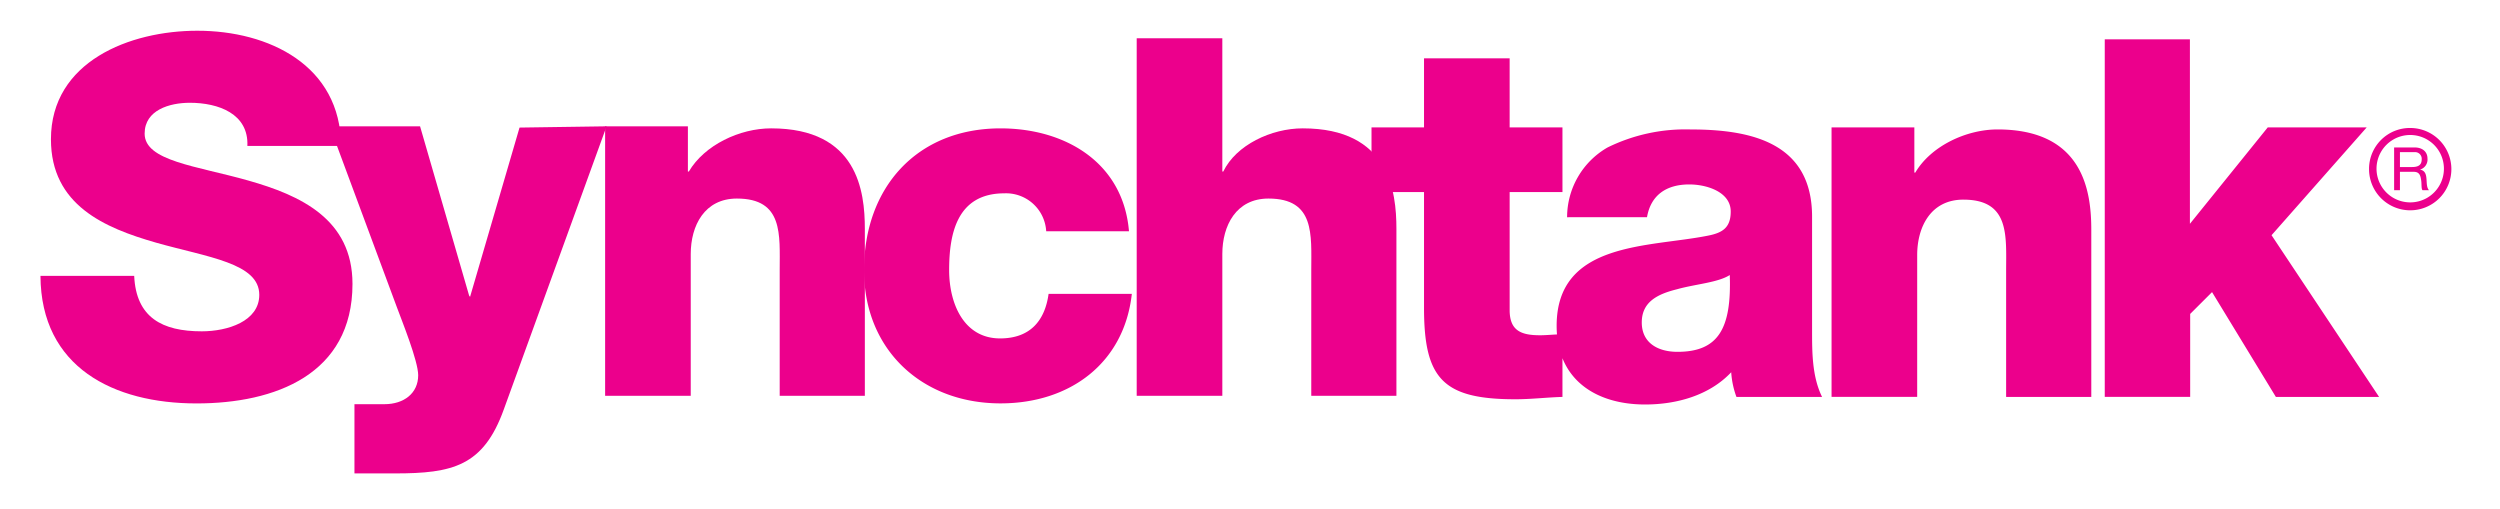 <svg id="Layer_1" data-name="Layer 1" xmlns="http://www.w3.org/2000/svg" viewBox="0 0 319 64.89"><defs><style>.cls-1{fill:#ec008c;}</style></defs><title>icons_outlines</title><path class="cls-1" d="M199.369,16.259h-6.738V7.445H181.705v8.814h-6.7v8.248h6.7V39.271c0,9.013,2.367,11.676,11.654,11.676,2,0,4.007-.241,6.01-.3V42.658c-.972,0-1.943.121-2.852.121-2.368,0-3.885-.545-3.885-3.206V24.506h6.738ZM209.49,41.146c0-2.661,2.064-3.63,4.491-4.236,2.367-.665,5.219-.847,6.738-1.816.242,6.838-1.458,9.8-6.677,9.8-2.428,0-4.552-1.09-4.552-3.751m.669-13.431c.484-2.785,2.426-4.177,5.4-4.177,2.246,0,5.282.969,5.282,3.451,0,2.055-1.033,2.722-2.913,3.085-7.528,1.512-19.3.726-19.3,11.5,0,6.836,4.975,10.043,11.288,10.043,4.005,0,8.193-1.149,10.987-4.114a11.089,11.089,0,0,0,.667,3.147h10.926c-1.275-2.6-1.275-5.687-1.275-8.47V27.652c0-9.378-7.648-11.133-15.478-11.133a22.5,22.5,0,0,0-10.623,2.3,10.266,10.266,0,0,0-5.158,8.9Zm23.548,22.931h10.926V32.554c0-3.63,1.759-7.081,5.888-7.081,5.949,0,5.461,4.6,5.461,9.138V50.645h10.867v-21.3c0-4.781-.913-12.829-11.958-12.829-4.005,0-8.5,2.118-10.5,5.507h-.12V16.259H233.706Zm34.86,0h10.9V40.057l2.79-2.785L290.4,50.645h13.17L289.849,30.013l12.14-13.754H289.363l-9.931,12.3V5.023H268.567Zm37.666-29.328v-1.9h1.825a.853.853,0,0,1,.951.922c0,.819-.58.977-1.242.977Zm-.742,2.953h.742V21.925H308c.716,0,.848.474.928,1,.1.526,0,1.134.185,1.344h.82c-.319-.37-.266-.974-.319-1.5-.052-.552-.185-1-.82-1.132a1.326,1.326,0,0,0,.953-1.4c0-.87-.634-1.424-1.667-1.424H305.49Zm-3.2-2.743a5.252,5.252,0,1,0,5.266-5.194,5.215,5.215,0,0,0-5.266,5.194m.953,0a4.3,4.3,0,1,1,8.6,0,4.3,4.3,0,1,1-8.6,0"/><path class="cls-1" d="M5.163,35.2c.061,11.678,9.346,16.277,19.908,16.277,10.015,0,19.906-3.692,19.906-15.247,0-8.291-6.675-11.315-13.291-13.192s-13.231-2.481-13.231-5.989c0-3.026,3.216-3.934,5.766-3.934,3.641,0,7.526,1.392,7.344,5.507H43.522c-.061-10.286-9.224-14.7-18.33-14.7C16.573,3.914,6.5,7.848,6.5,17.771c0,8.411,6.858,11.313,13.413,13.192,6.617,1.875,13.171,2.6,13.171,6.656,0,3.387-4.056,4.658-7.344,4.658-5.038,0-8.376-1.755-8.618-7.079Z"/><path class="cls-1" d="M77.4,16.118l-11.107.161-6.313,21.6-.12-.161L53.6,16.118H42.072L50.63,39.17c.669,1.814,2.731,6.9,2.731,8.713,0,2.3-1.822,3.691-4.308,3.691H45.228v8.834h5.158c7.345,0,11.291-.91,13.9-8.168Z"/><path class="cls-1" d="M77.214,50.505H88.138V32.413c0-3.63,1.761-7.078,5.888-7.078,5.949,0,5.463,4.6,5.463,9.137V50.505h10.865v-21.3c0-4.781-.911-12.827-11.957-12.827-4.007,0-8.5,2.118-10.5,5.507h-.122V16.117H77.214Z"/><path class="cls-1" d="M144.058,29.509c-.728-8.774-8.134-13.129-16.389-13.129-10.682,0-17.418,7.564-17.418,18.091,0,10.166,7.4,17,17.418,17,8.862,0,15.781-5.144,16.753-13.976H133.8c-.484,3.508-2.426,5.687-6.189,5.687-4.615,0-6.5-4.416-6.5-8.713,0-4.6.972-9.8,7.041-9.8a5.134,5.134,0,0,1,5.343,4.84Z"/><path class="cls-1" d="M145.043,50.505h10.926V32.413c0-3.63,1.759-7.078,5.886-7.078,5.949,0,5.463,4.6,5.463,9.137V50.505h10.865v-21.3c0-4.781-.911-12.827-11.957-12.827-4.007,0-8.5,2.118-10.135,5.507h-.122v-17H145.043Z"/></svg>